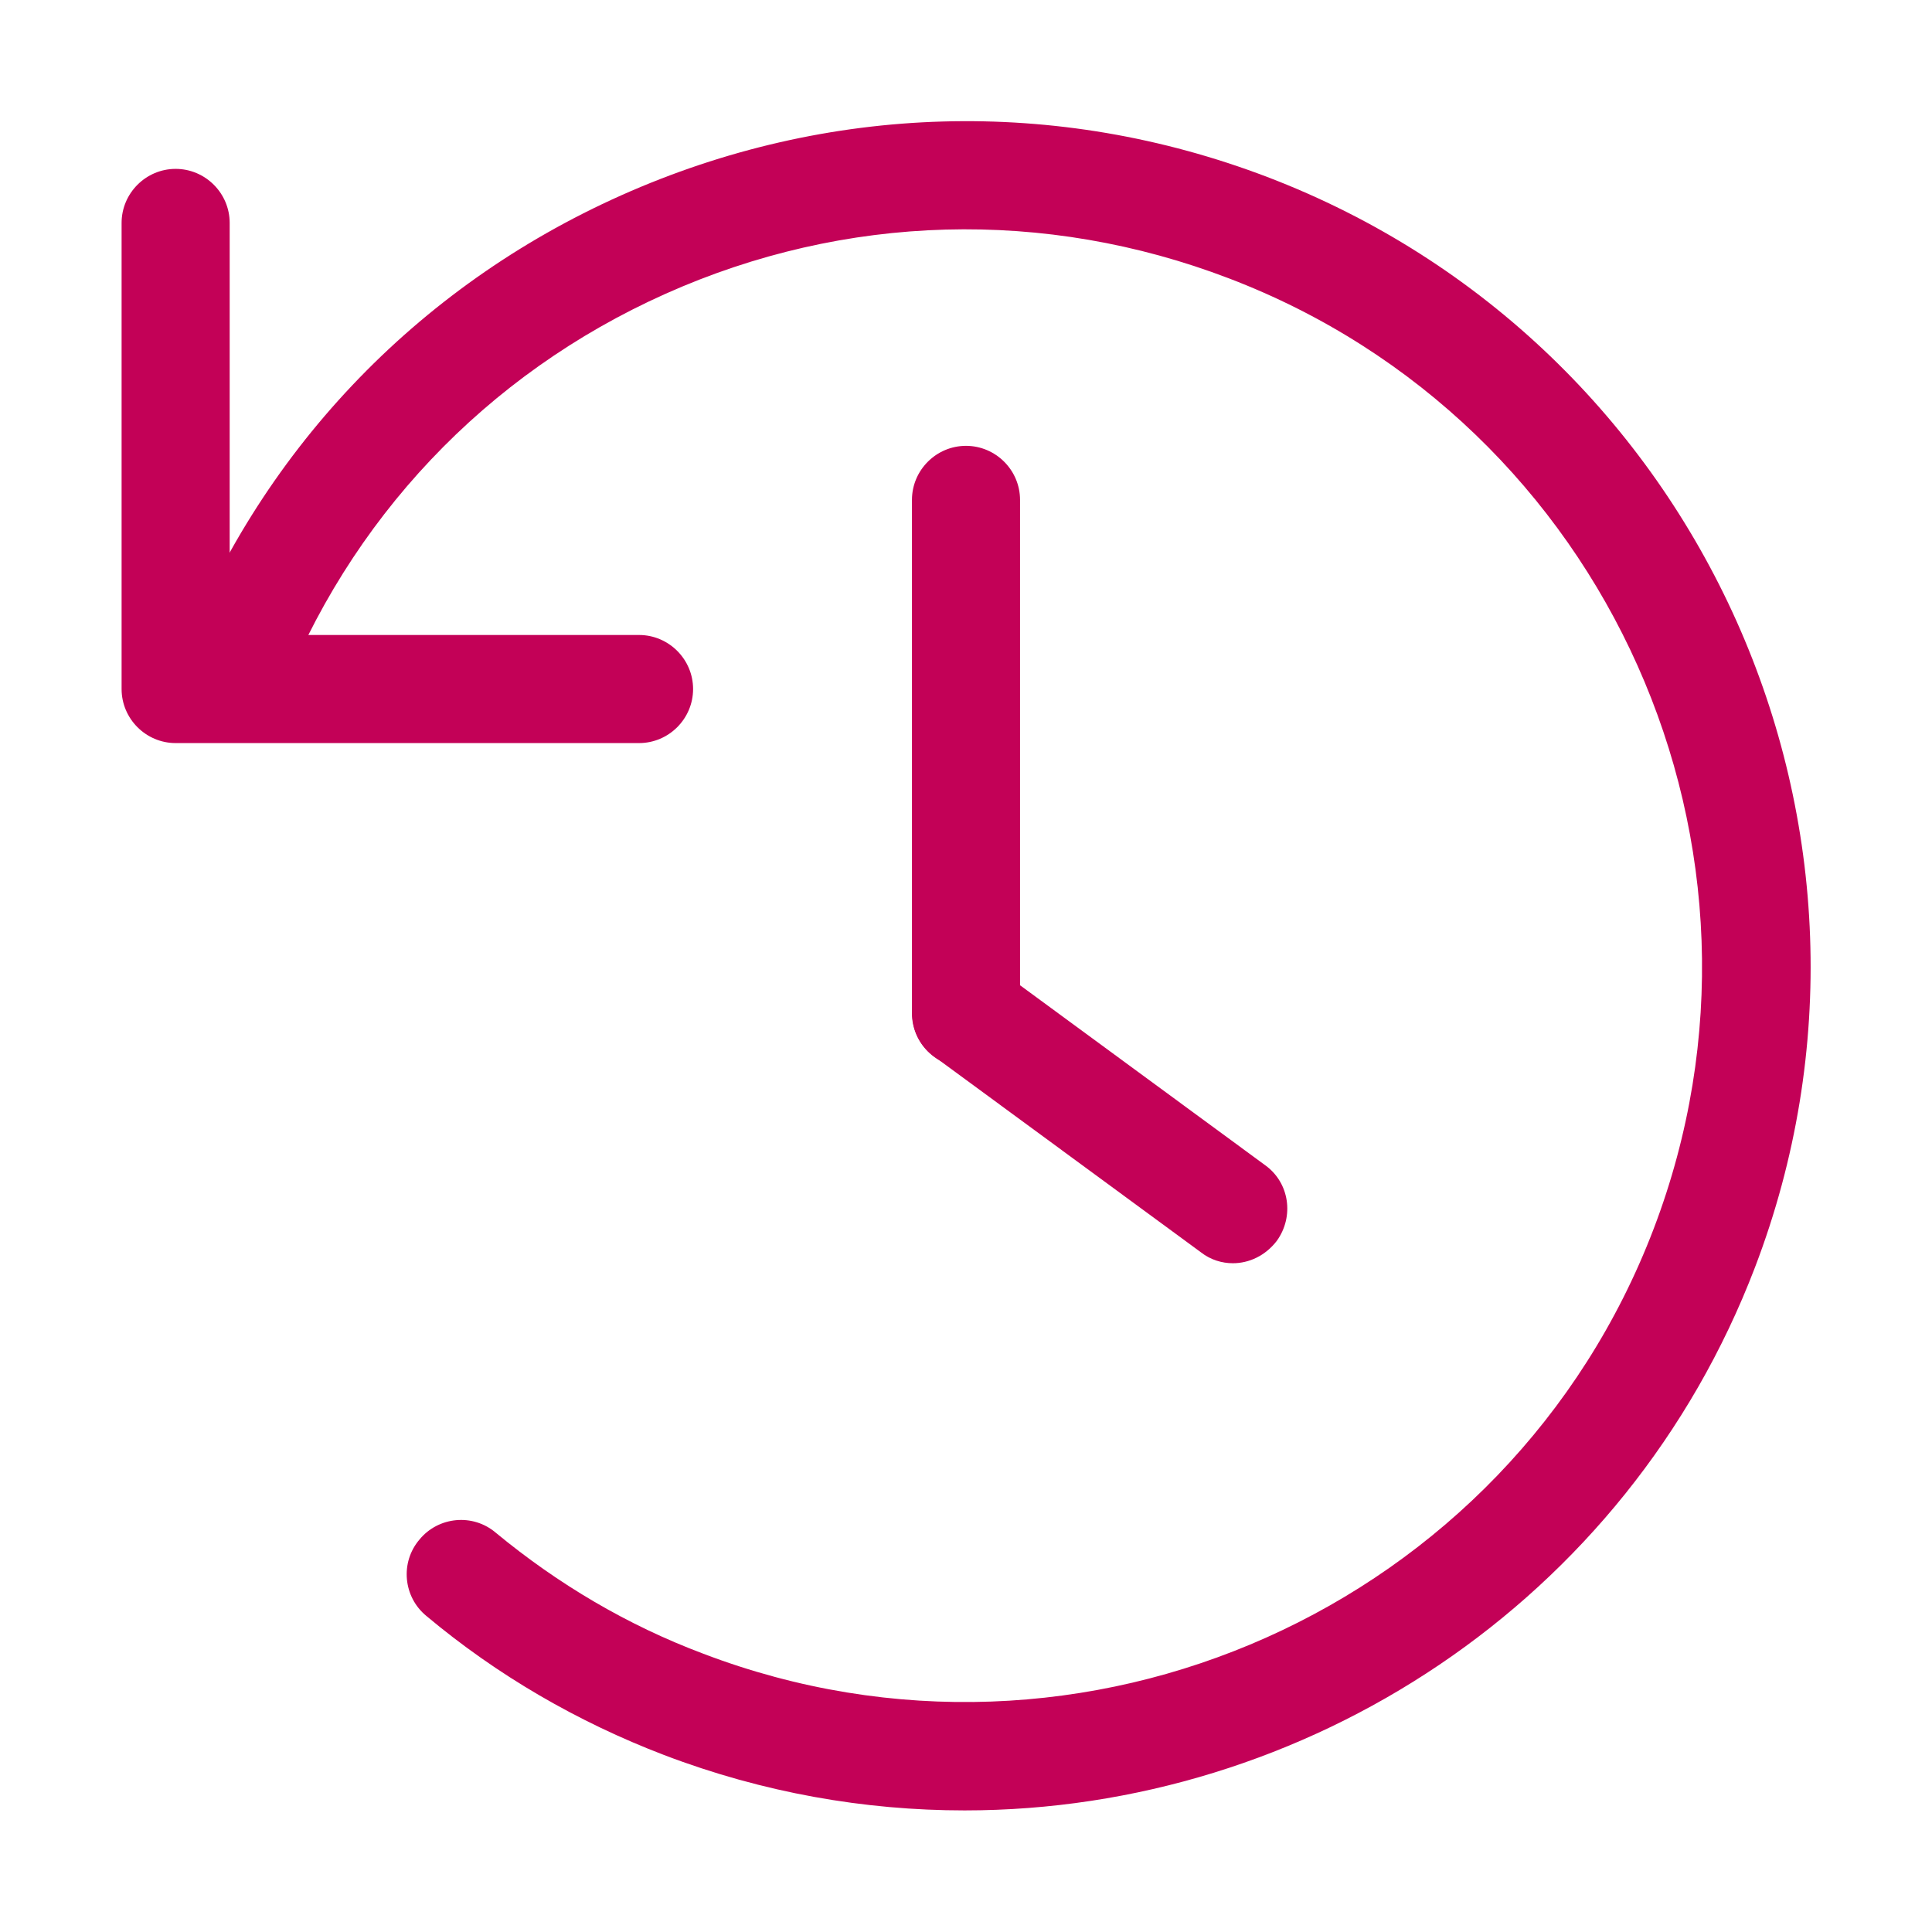 <?xml version="1.0" encoding="UTF-8"?> <!-- Generator: Adobe Illustrator 26.0.3, SVG Export Plug-In . SVG Version: 6.00 Build 0) --> <svg xmlns="http://www.w3.org/2000/svg" xmlns:xlink="http://www.w3.org/1999/xlink" version="1.1" id="Layer_1" x="0px" y="0px" viewBox="0 0 286 286" style="enable-background:new 0 0 286 286;" xml:space="preserve"> <style type="text/css"> .st0{fill:#C30157;} </style> <g> <path class="st0" d="M182.5,187c-1.6,0-3.3-0.5-4.7-1.6l-39.5-29c-3.6-2.6-4.3-7.6-1.7-11.2c2.6-3.6,7.6-4.3,11.2-1.7l39.5,29 c3.6,2.6,4.3,7.6,1.7,11.2C187.3,185.9,184.9,187,182.5,187z"></path> </g> <g> <path class="st0" d="M143,158c-4.4,0-8-3.6-8-8V74c0-4.4,3.6-8,8-8c4.4,0,8,3.6,8,8v76C151,154.4,147.4,158,143,158z"></path> </g> <g> <path class="st0" d="M94.6,110H26c-4.4,0-8-3.6-8-8V33c0-4.4,3.6-8,8-8s8,3.6,8,8v61h60.6c4.4,0,8,3.6,8,8S99,110,94.6,110z"></path> </g> <g> <path class="st0" d="M142.8,268c-14.8,0-29.8-2.6-44.5-8.2c-12.8-4.9-24.7-11.8-35.2-20.6c-3.4-2.8-3.9-7.9-1-11.3 c2.8-3.4,7.9-3.9,11.3-1c9.2,7.6,19.5,13.7,30.7,17.9c56.1,21.4,119.3-6.8,140.7-62.9c21.4-56.1-6.8-119.3-62.9-140.7 c-27.2-10.4-56.8-9.6-83.4,2.3c-26.6,11.9-46.9,33.4-57.3,60.6c-1.6,4.1-6.2,6.2-10.3,4.6c-4.1-1.6-6.2-6.2-4.6-10.3 C38.1,67.2,61.5,42.5,92,28.9c30.5-13.6,64.4-14.6,95.6-2.7c64.4,24.6,96.8,97,72.2,161.4C240.8,237.3,193.2,268,142.8,268z"></path> </g> </svg> 